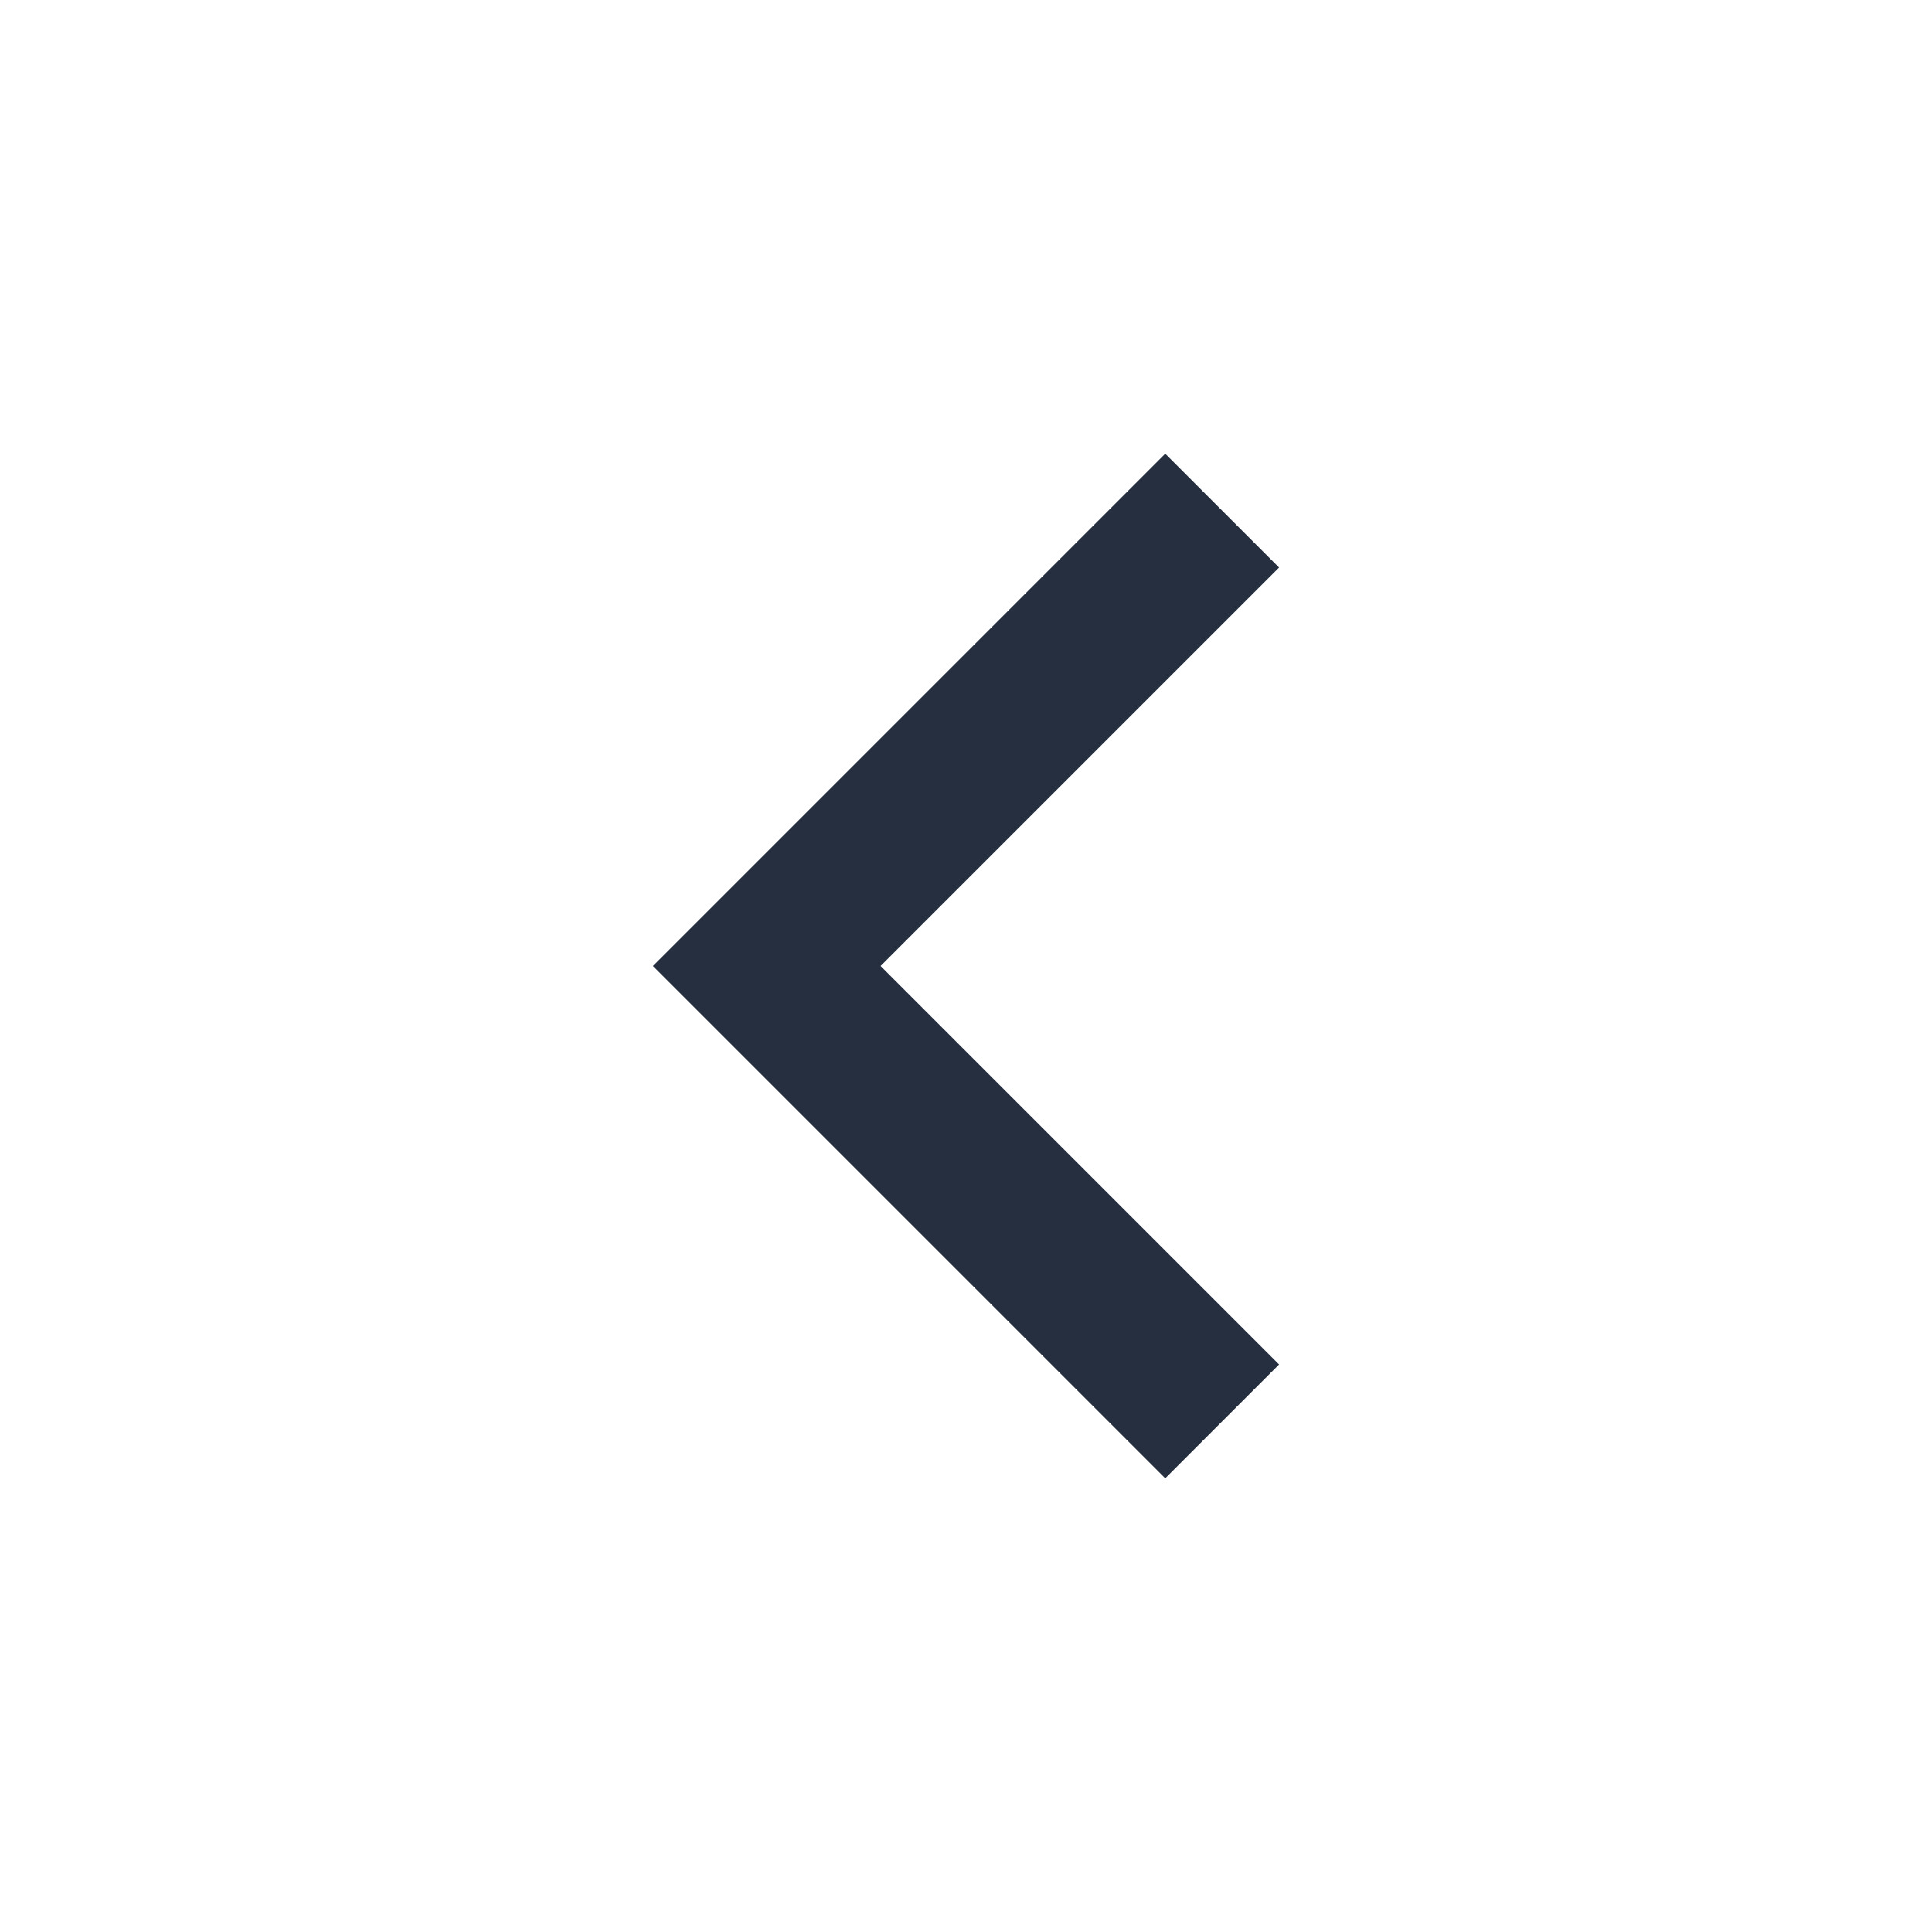 <svg id="big_arrow_left" xmlns="http://www.w3.org/2000/svg" width="24" height="24" viewBox="0 0 24 24">
  <rect id="Rectangle_1971" data-name="Rectangle 1971" width="24" height="24" fill="none"/>
  <path id="Path_9938" data-name="Path 9938" d="M1.414,0,0,1.414l4.95,4.95L0,11.314l1.414,1.414L7.778,6.364Z" transform="translate(15.889 18.364) rotate(180)" fill="#252f40"/>
</svg>
